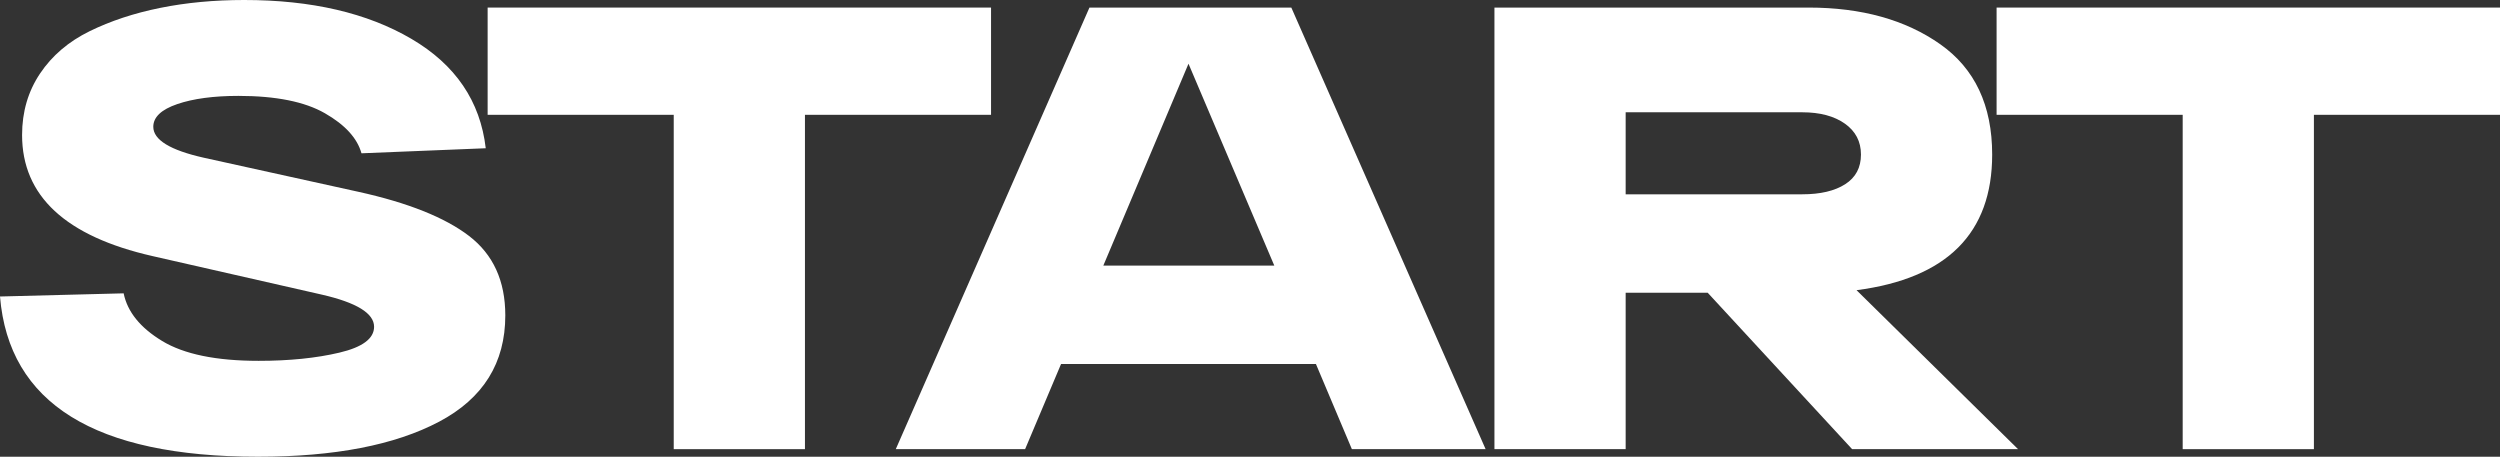 <?xml version="1.0" encoding="iso-8859-1"?> <svg xmlns="http://www.w3.org/2000/svg" xmlns:xlink="http://www.w3.org/1999/xlink" version="1.1" id="Layer_1" x="0px" y="0px" width="1206.154px" height="220.354px" viewBox="0 0 1206.154 220.354" xml:space="preserve"><rect x="0" y="0" width="1206.154" height="220.354" fill="#333333" stroke="none"/> <g> <path fill="#FFFFFF" d="M59.653,141.525c1.826,8.931,8.013,16.588,18.566,22.979c10.549,6.392,26.07,9.587,46.567,9.587 c14.809,0,27.797-1.317,38.958-3.957c11.156-2.634,16.739-6.795,16.739-12.478c0-6.491-8.422-11.665-25.262-15.522l-81.567-18.566 c-42.001-9.535-63.002-29.014-63.002-58.436c0-11.157,2.891-21.048,8.674-29.675c5.783-8.622,13.744-15.417,23.892-20.392 c10.144-4.97,21.504-8.722,34.088-11.261C89.885,1.27,103.376,0,117.786,0c32.461,0,59.35,6.239,80.654,18.718 c21.305,12.478,33.275,30.084,35.914,52.806l-59.958,2.435c-2.031-7.304-7.913-13.743-17.653-19.327 c-9.74-5.578-23.64-8.37-41.697-8.37c-11.974,0-21.814,1.322-29.522,3.957c-7.714,2.64-11.566,6.292-11.566,10.957 c0,6.291,8.113,11.261,24.348,14.913l74.568,16.435c23.939,5.279,41.745,12.379,53.415,21.305 c11.665,8.931,17.501,21.714,17.501,38.349c0,22.931-10.653,40.023-31.958,51.284c-21.304,11.261-50.423,16.892-87.35,16.892 C45.753,220.354,4.26,194.588,0,143.048L59.653,141.525z"></path> <path fill="#FFFFFF" d="M235.264,55.393V3.652H478.14v51.741h-89.785v161.309h-63.306V55.393H235.264z"></path> <path fill="#FFFFFF" d="M652.23,216.702l-17.348-41.088h-122.96l-17.348,41.088H432.18l93.438-213.05h97.393l93.743,213.05H652.23z M532.315,128.134h82.48L573.403,30.74L532.315,128.134z"></path> <path fill="#FFFFFF" d="M893.581,216.702l-69.698-75.48h-39.565v75.48H721.01V3.652h63.307h88.264 c25.565,0,46.718,5.887,63.458,17.653c16.739,11.77,25.109,29.522,25.109,53.262c0,37.944-21.813,59.759-65.437,65.436 l77.916,76.698h-80.046V216.702z M784.318,54.175v39.567h85.219c8.722,0,15.623-1.622,20.697-4.87 c5.069-3.243,7.609-8.013,7.609-14.304c0-6.287-2.587-11.261-7.761-14.914c-5.175-3.652-12.022-5.478-20.545-5.478L784.318,54.175 L784.318,54.175z"></path> <path fill="#FFFFFF" d="M963.278,55.393V3.652h242.876v51.741h-89.785v161.309h-63.306V55.393H963.278z"></path> </g> </svg> 